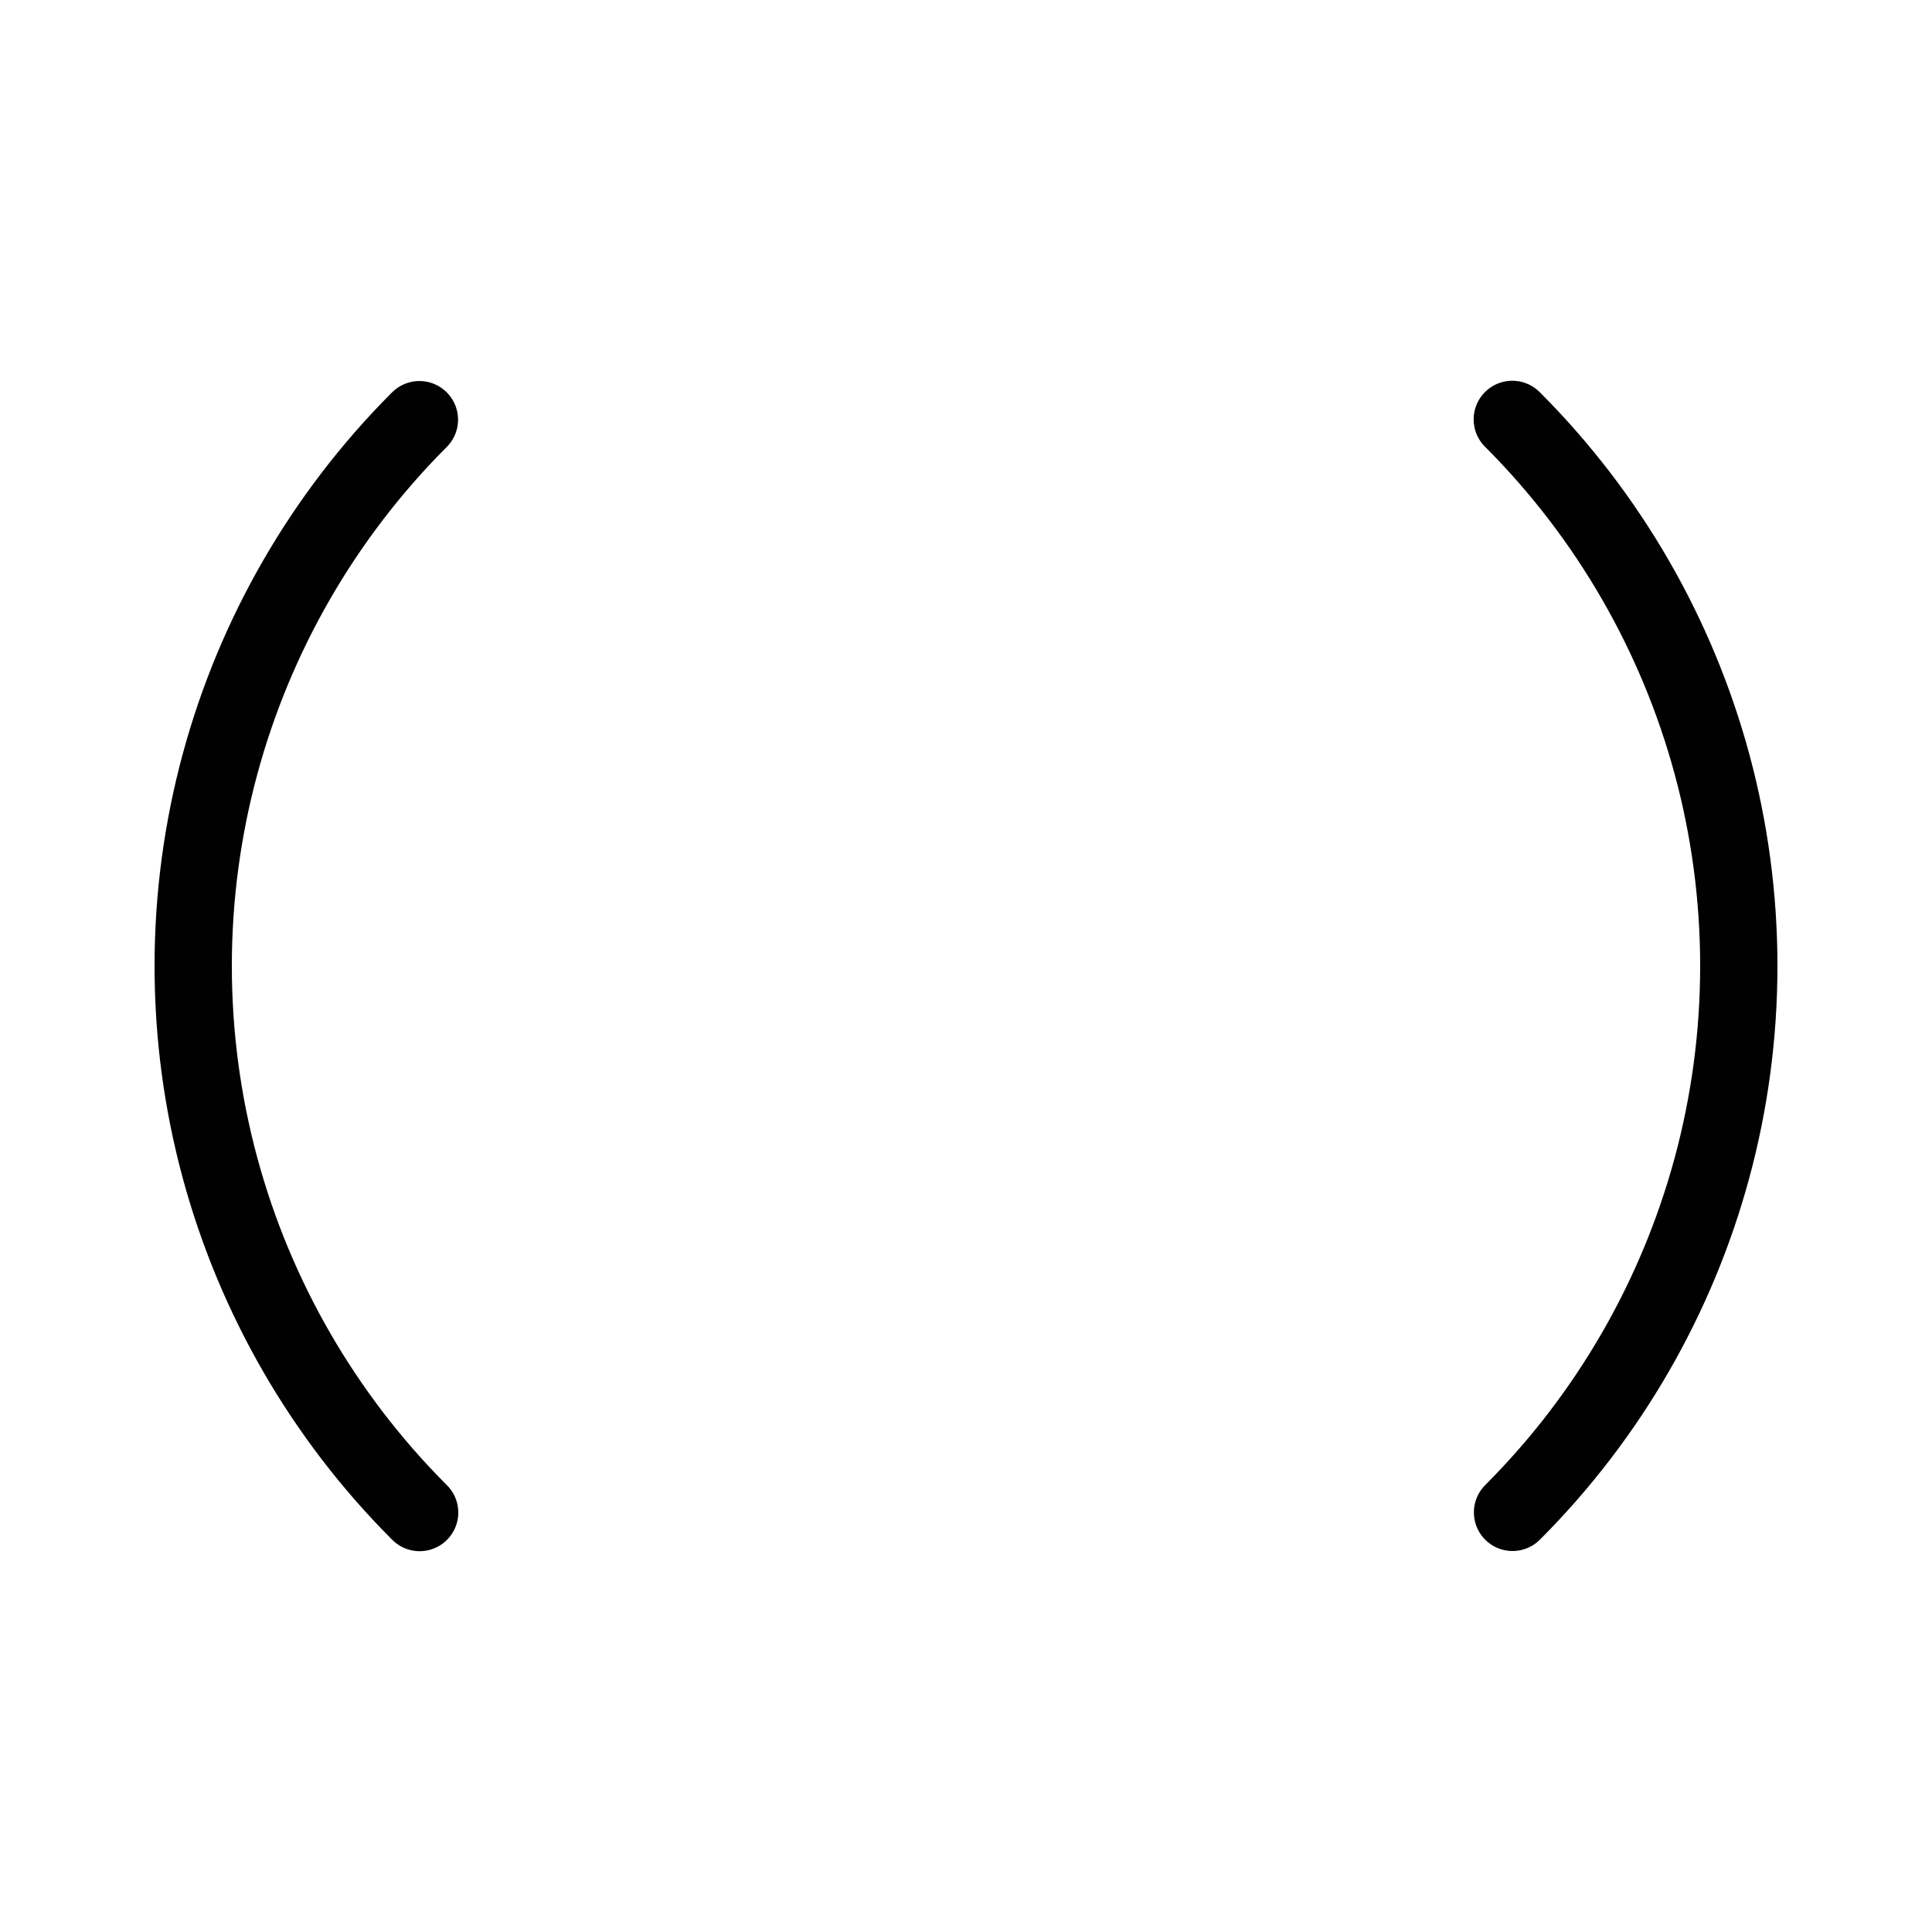 <svg width="100" height="100" viewBox="0 0 100 100" xmlns="http://www.w3.org/2000/svg">
  <style>
    .spinner {
      transform-origin: 50px 50px;
      animation: spin 1s linear infinite;
    }
    @keyframes spin {
      to { transform: rotate(360deg); }
    }
  </style>
  <circle class="spinner" cx="50" cy="50" r="40" fill="none" stroke="#010101" stroke-width="4" stroke-linecap="round" stroke-dasharray="62.83" stroke-dashoffset="31.42"/>
</svg>

